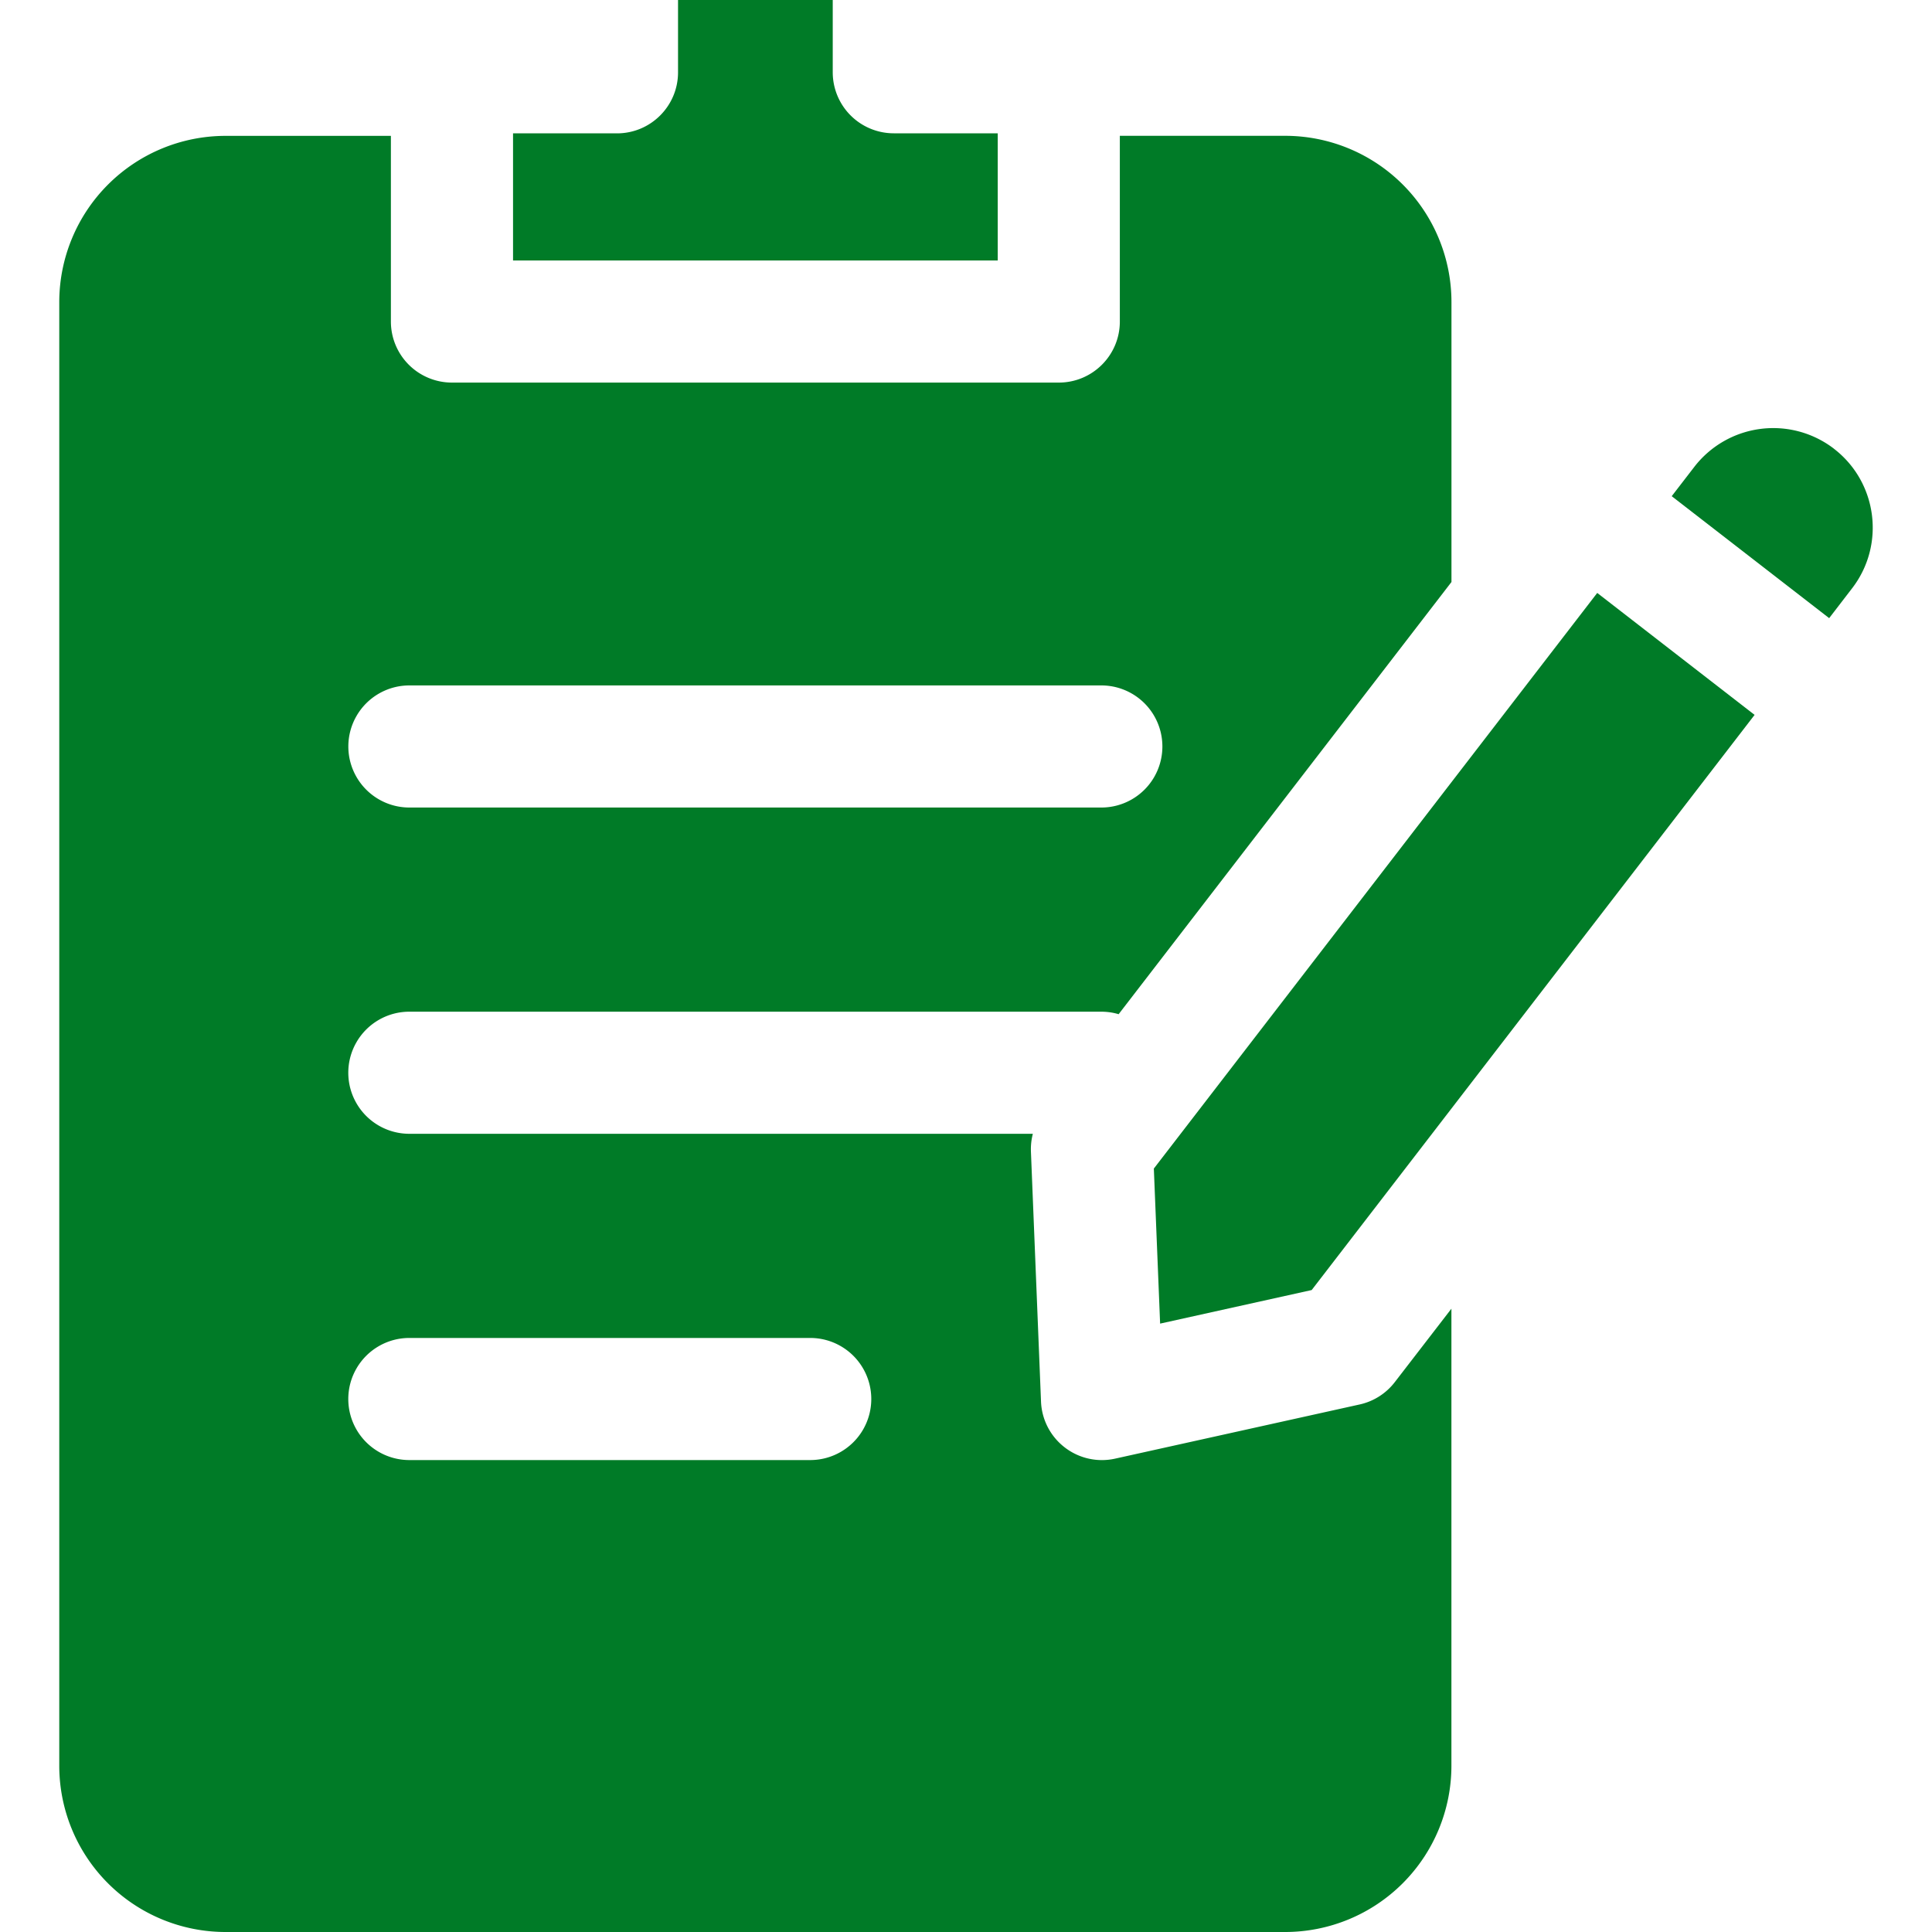 <svg width="40" height="40" viewBox="0 0 40 40" fill="none" xmlns="http://www.w3.org/2000/svg"><path d="M18.505 2.76a1.264 1.264 0 0 1-1.264-1.263V0h-3.203v1.497c0 .698-.566 1.264-1.264 1.264h-2.152v2.632h10.035V2.76zM37.97 9.29a2.064 2.064 0 0 0-2.891.376l-.468.607 3.26 2.525.474-.617c.694-.9.526-2.197-.375-2.89" fill="#007B27"/><path d="M8.476 20.946h14.327q.187.001.357.052l6.891-8.948V6.252a3.443 3.443 0 0 0-3.44-3.44h-3.426v3.845c0 .698-.566 1.264-1.264 1.264H9.357a1.264 1.264 0 0 1-1.264-1.264V2.813H4.667a3.444 3.444 0 0 0-3.44 3.44V36.56A3.443 3.443 0 0 0 4.667 40H26.61a3.443 3.443 0 0 0 3.44-3.44v-9.465l-1.172 1.52a1.26 1.26 0 0 1-.728.463l-5.06 1.121a1.26 1.26 0 0 1-1.046-.232 1.26 1.26 0 0 1-.491-.951l-.209-5.18q-.006-.184.04-.362H8.475a1.264 1.264 0 0 1 0-2.528m0 6.755h8.3a1.264 1.264 0 1 1 0 2.528h-8.3a1.264 1.264 0 0 1 0-2.528m0-13.51h14.327a1.264 1.264 0 1 1 0 2.528H8.476a1.264 1.264 0 0 1 0-2.528" fill="#007B27"/><path d="m33.069 12.276-9.18 11.918.13 3.21 3.138-.695 9.17-11.908z" fill="#007B27"/></svg>